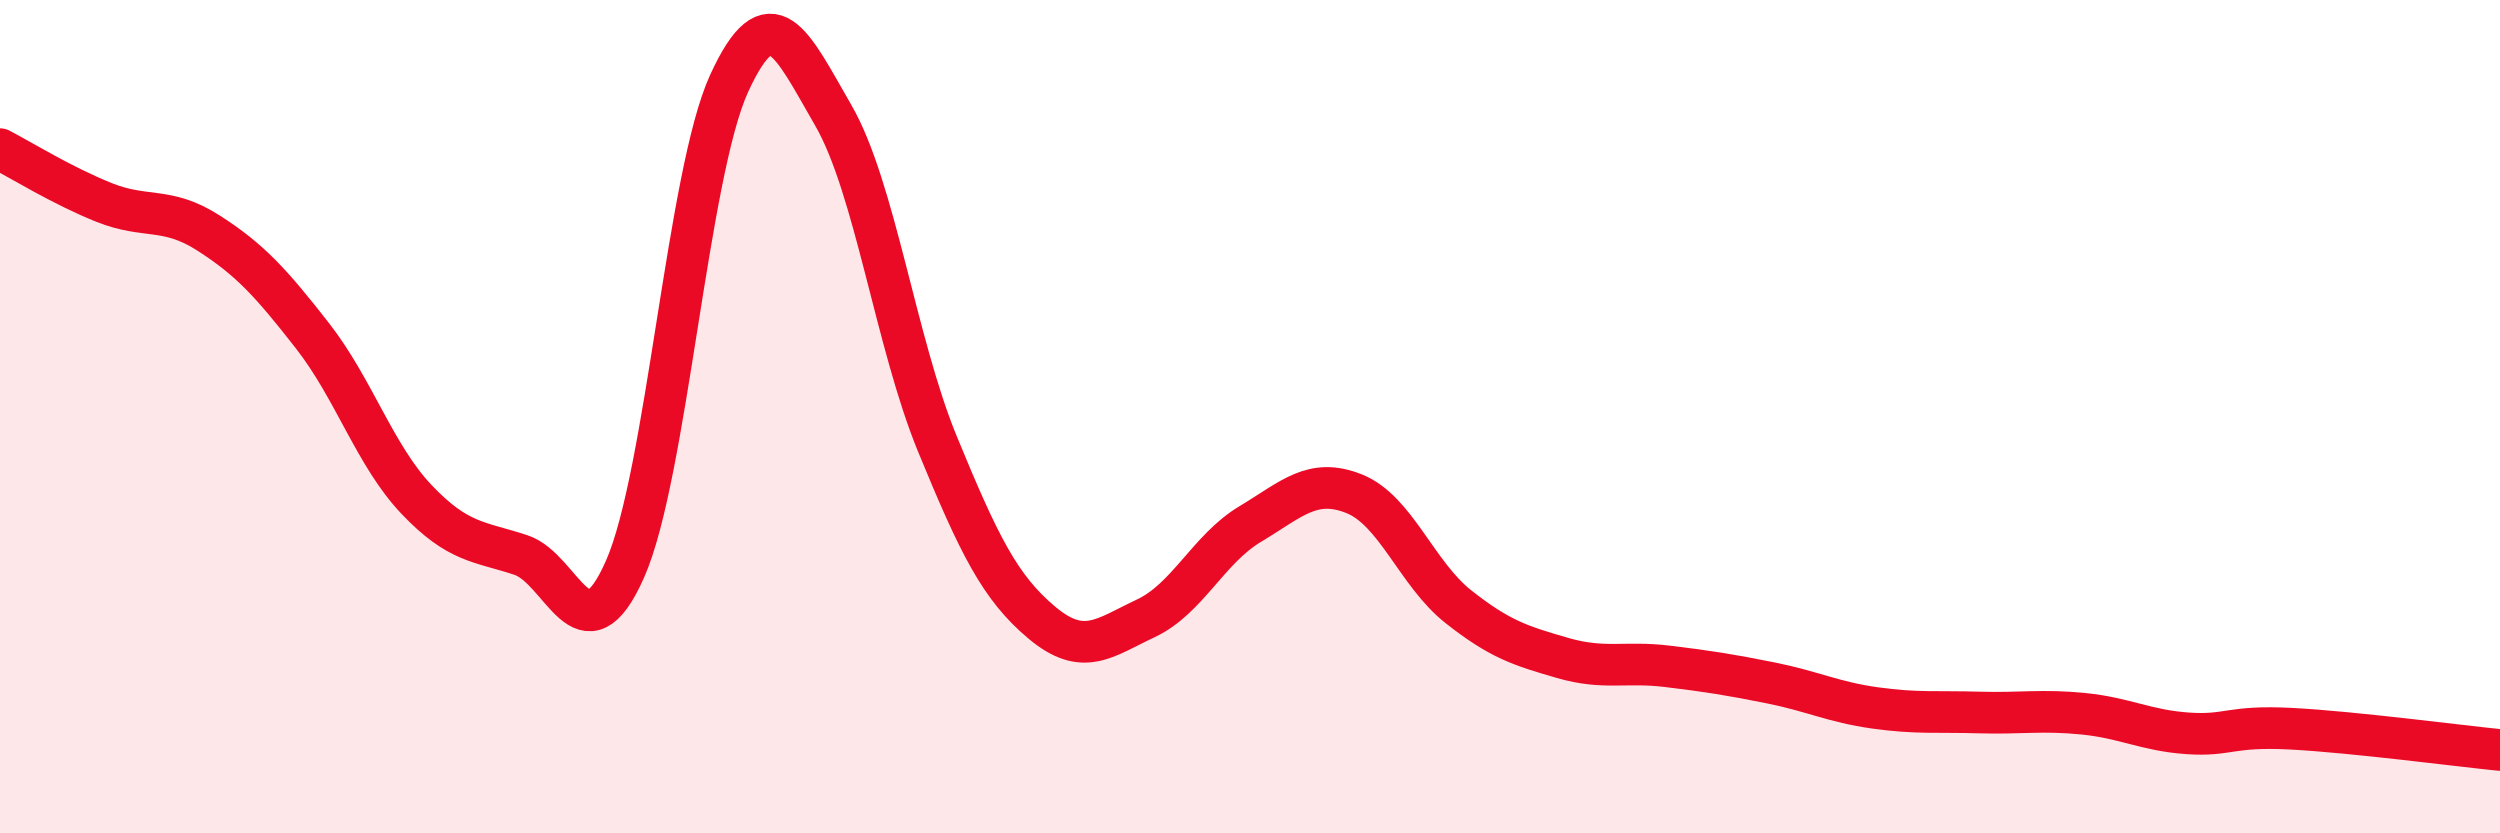 
    <svg width="60" height="20" viewBox="0 0 60 20" xmlns="http://www.w3.org/2000/svg">
      <path
        d="M 0,3.58 C 0.5,3.84 1.5,4.46 2.5,4.86 C 3.5,5.26 4,4.95 5,5.59 C 6,6.23 6.5,6.78 7.5,8.06 C 8.5,9.34 9,10.94 10,11.99 C 11,13.04 11.5,12.99 12.5,13.32 C 13.5,13.65 14,15.92 15,13.66 C 16,11.4 16.5,4.18 17.5,2 C 18.5,-0.18 19,1.04 20,2.77 C 21,4.5 21.5,8.23 22.5,10.66 C 23.5,13.09 24,14.1 25,14.94 C 26,15.78 26.5,15.31 27.5,14.84 C 28.5,14.37 29,13.18 30,12.58 C 31,11.98 31.5,11.45 32.5,11.85 C 33.5,12.25 34,13.77 35,14.56 C 36,15.35 36.5,15.5 37.5,15.79 C 38.5,16.08 39,15.87 40,15.99 C 41,16.11 41.5,16.19 42.5,16.39 C 43.5,16.59 44,16.85 45,16.99 C 46,17.13 46.5,17.07 47.5,17.1 C 48.5,17.13 49,17.03 50,17.13 C 51,17.23 51.5,17.53 52.5,17.6 C 53.5,17.67 53.5,17.41 55,17.49 C 56.5,17.57 59,17.9 60,18L60 20L0 20Z"
        fill="#EB0A25"
        opacity="0.1"
        stroke-linecap="round"
        stroke-linejoin="round"
      />
      <path
        d="M 0,3.58 C 0.5,3.84 1.5,4.46 2.5,4.86 C 3.5,5.26 4,4.95 5,5.59 C 6,6.23 6.5,6.78 7.5,8.06 C 8.5,9.34 9,10.94 10,11.99 C 11,13.04 11.5,12.99 12.5,13.32 C 13.5,13.65 14,15.92 15,13.66 C 16,11.4 16.5,4.18 17.5,2 C 18.5,-0.18 19,1.04 20,2.77 C 21,4.5 21.5,8.23 22.5,10.66 C 23.5,13.09 24,14.1 25,14.94 C 26,15.78 26.5,15.31 27.5,14.84 C 28.5,14.37 29,13.18 30,12.58 C 31,11.98 31.5,11.45 32.5,11.85 C 33.5,12.25 34,13.77 35,14.56 C 36,15.35 36.5,15.5 37.5,15.79 C 38.5,16.08 39,15.87 40,15.99 C 41,16.11 41.5,16.19 42.5,16.39 C 43.5,16.59 44,16.85 45,16.99 C 46,17.13 46.5,17.07 47.5,17.1 C 48.5,17.13 49,17.03 50,17.13 C 51,17.23 51.5,17.53 52.5,17.6 C 53.5,17.67 53.5,17.41 55,17.49 C 56.5,17.57 59,17.9 60,18"
        stroke="#EB0A25"
        stroke-width="1"
        fill="none"
        stroke-linecap="round"
        stroke-linejoin="round"
      />
    </svg>
  